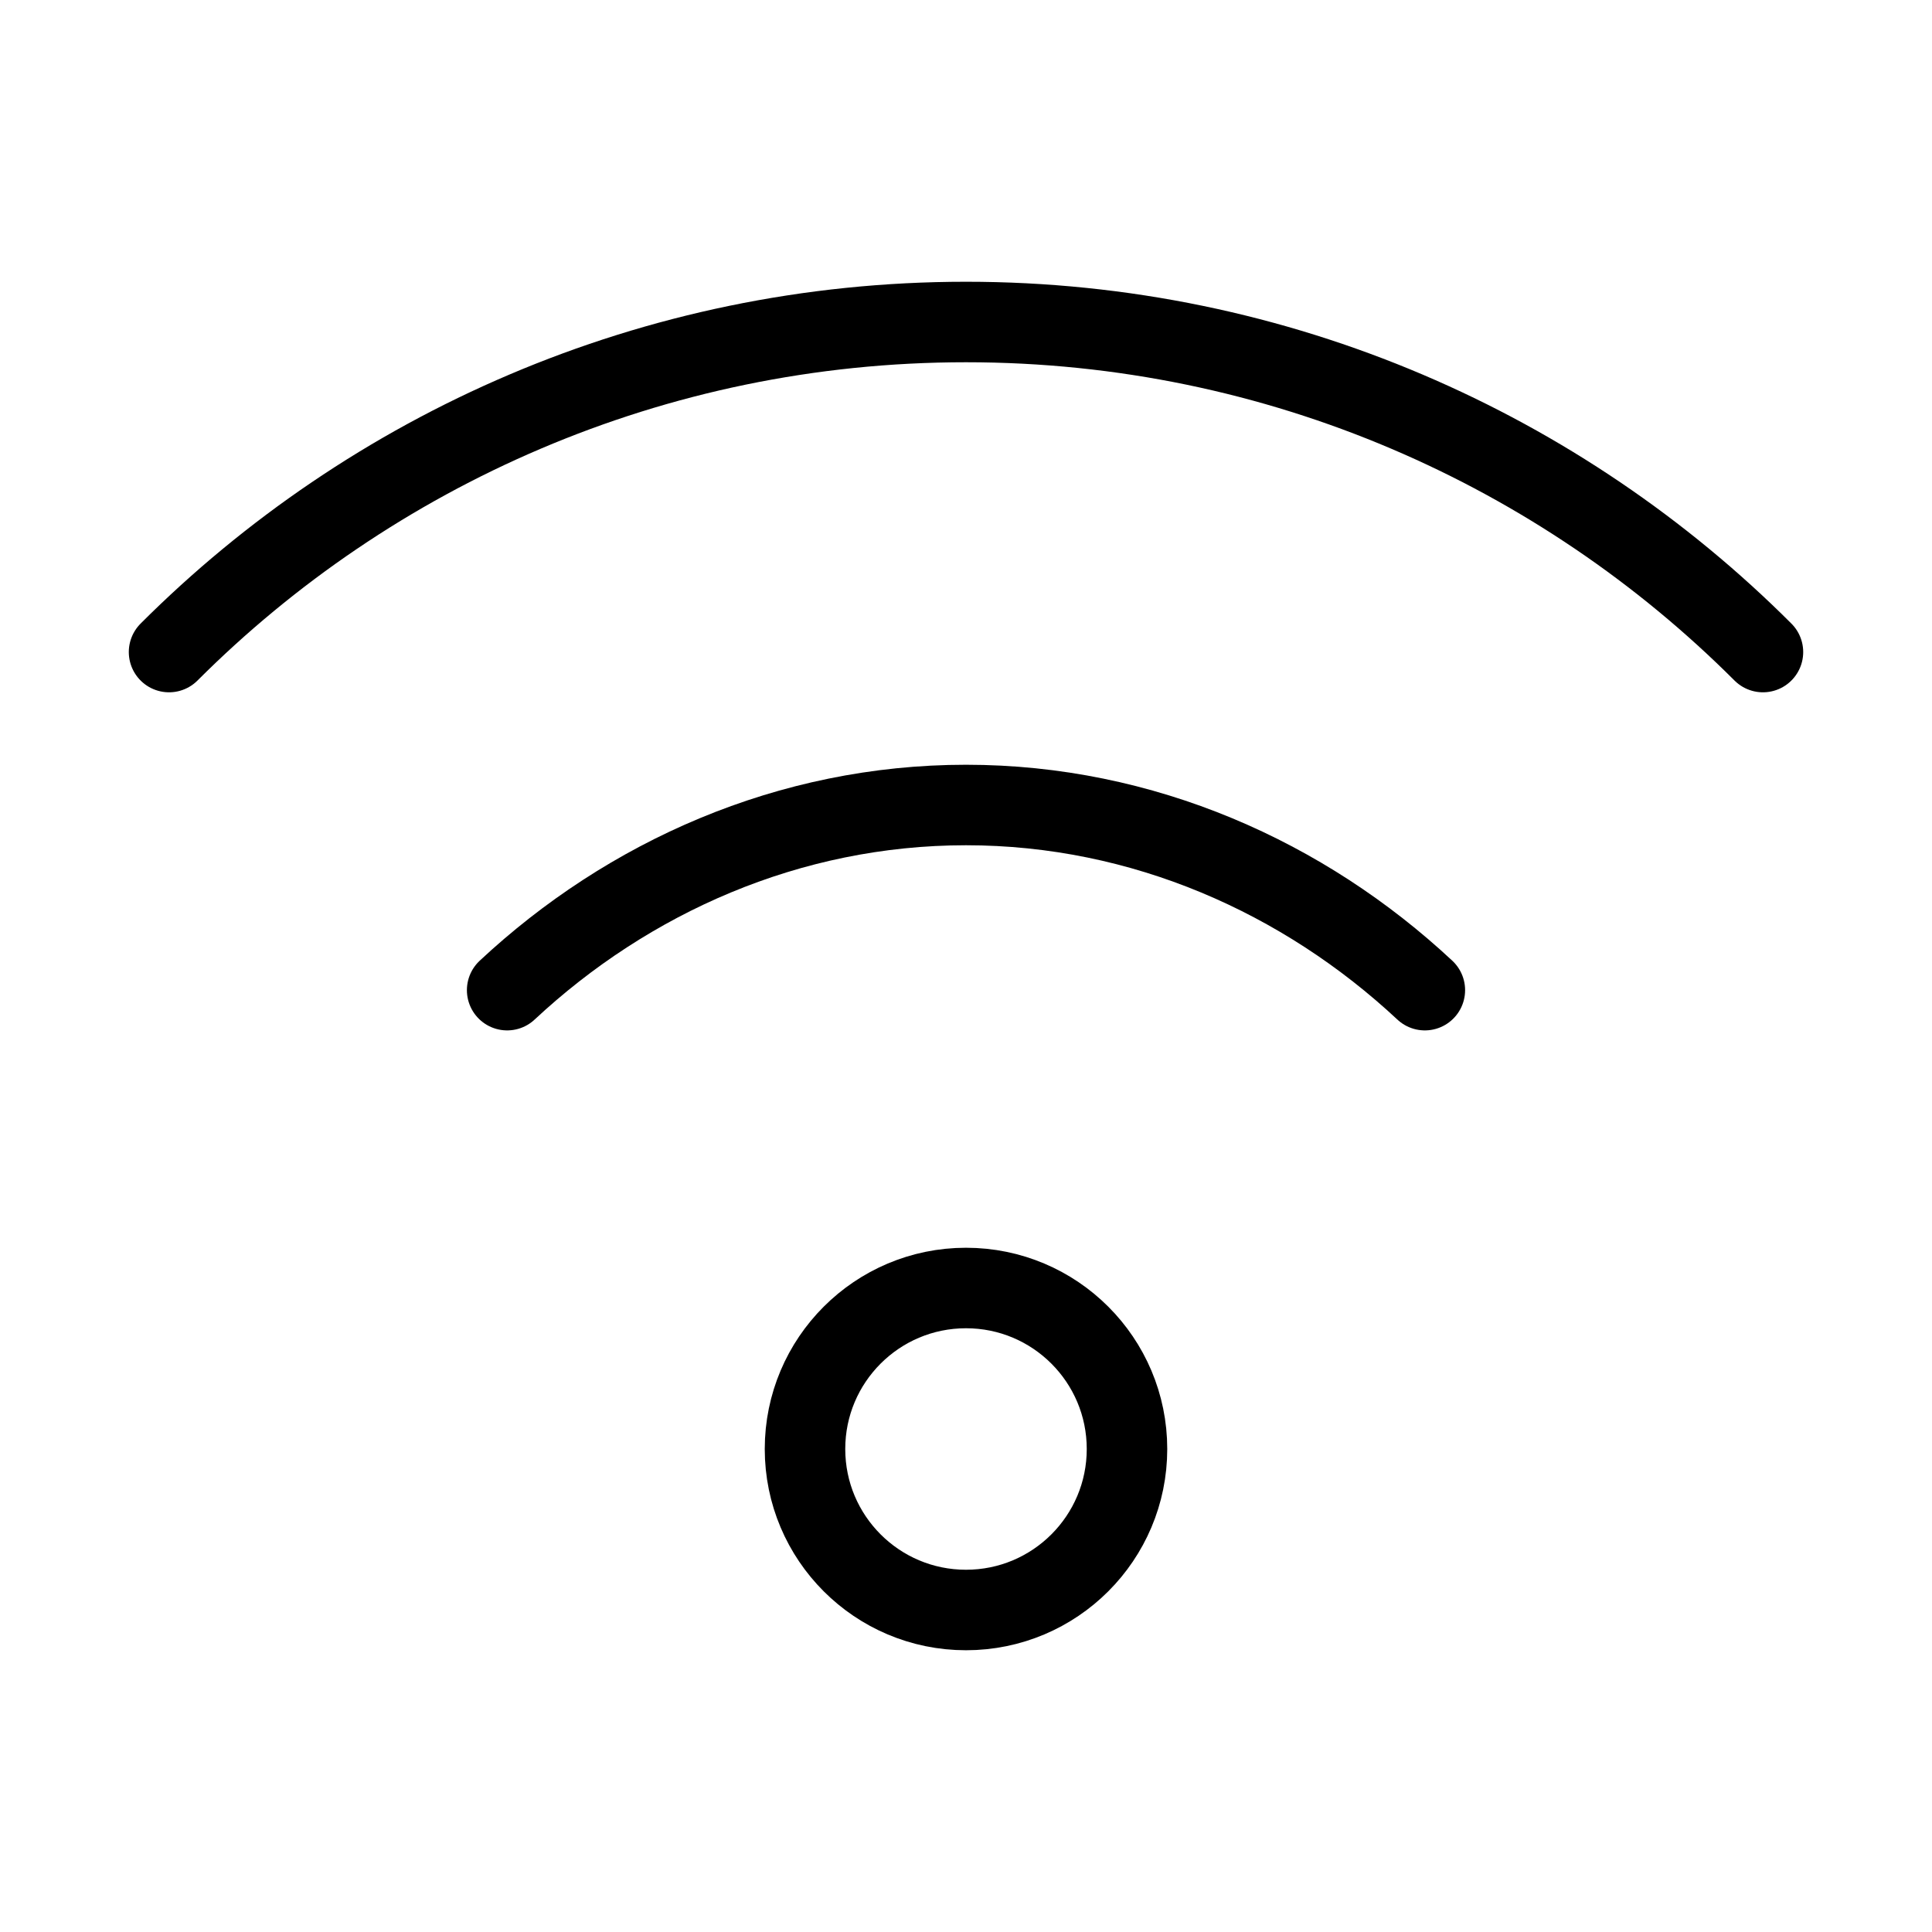 <svg xmlns="http://www.w3.org/2000/svg" viewBox="0 0 24 24" id="wpgb-icon">
  <circle fill="none" stroke="currentColor" stroke-linecap="round" stroke-miterlimit="10" cx="12" cy="18" r="2" stroke-linejoin="round"></circle>
  <path fill="none" stroke="currentColor" stroke-linecap="round" stroke-miterlimit="10" d="M17.7,12.3 C16.2,10.9,14.2,10,12,10c-2.2,0-4.2,0.9-5.7,2.3" stroke-linejoin="round"></path>
  <path fill="none" stroke="currentColor" stroke-linecap="round" stroke-miterlimit="10" d="M21.9,8.1 C19.4,5.6,15.9,4,12,4C8.1,4,4.6,5.6,2.1,8.1" stroke-linejoin="round"></path>
</svg>
